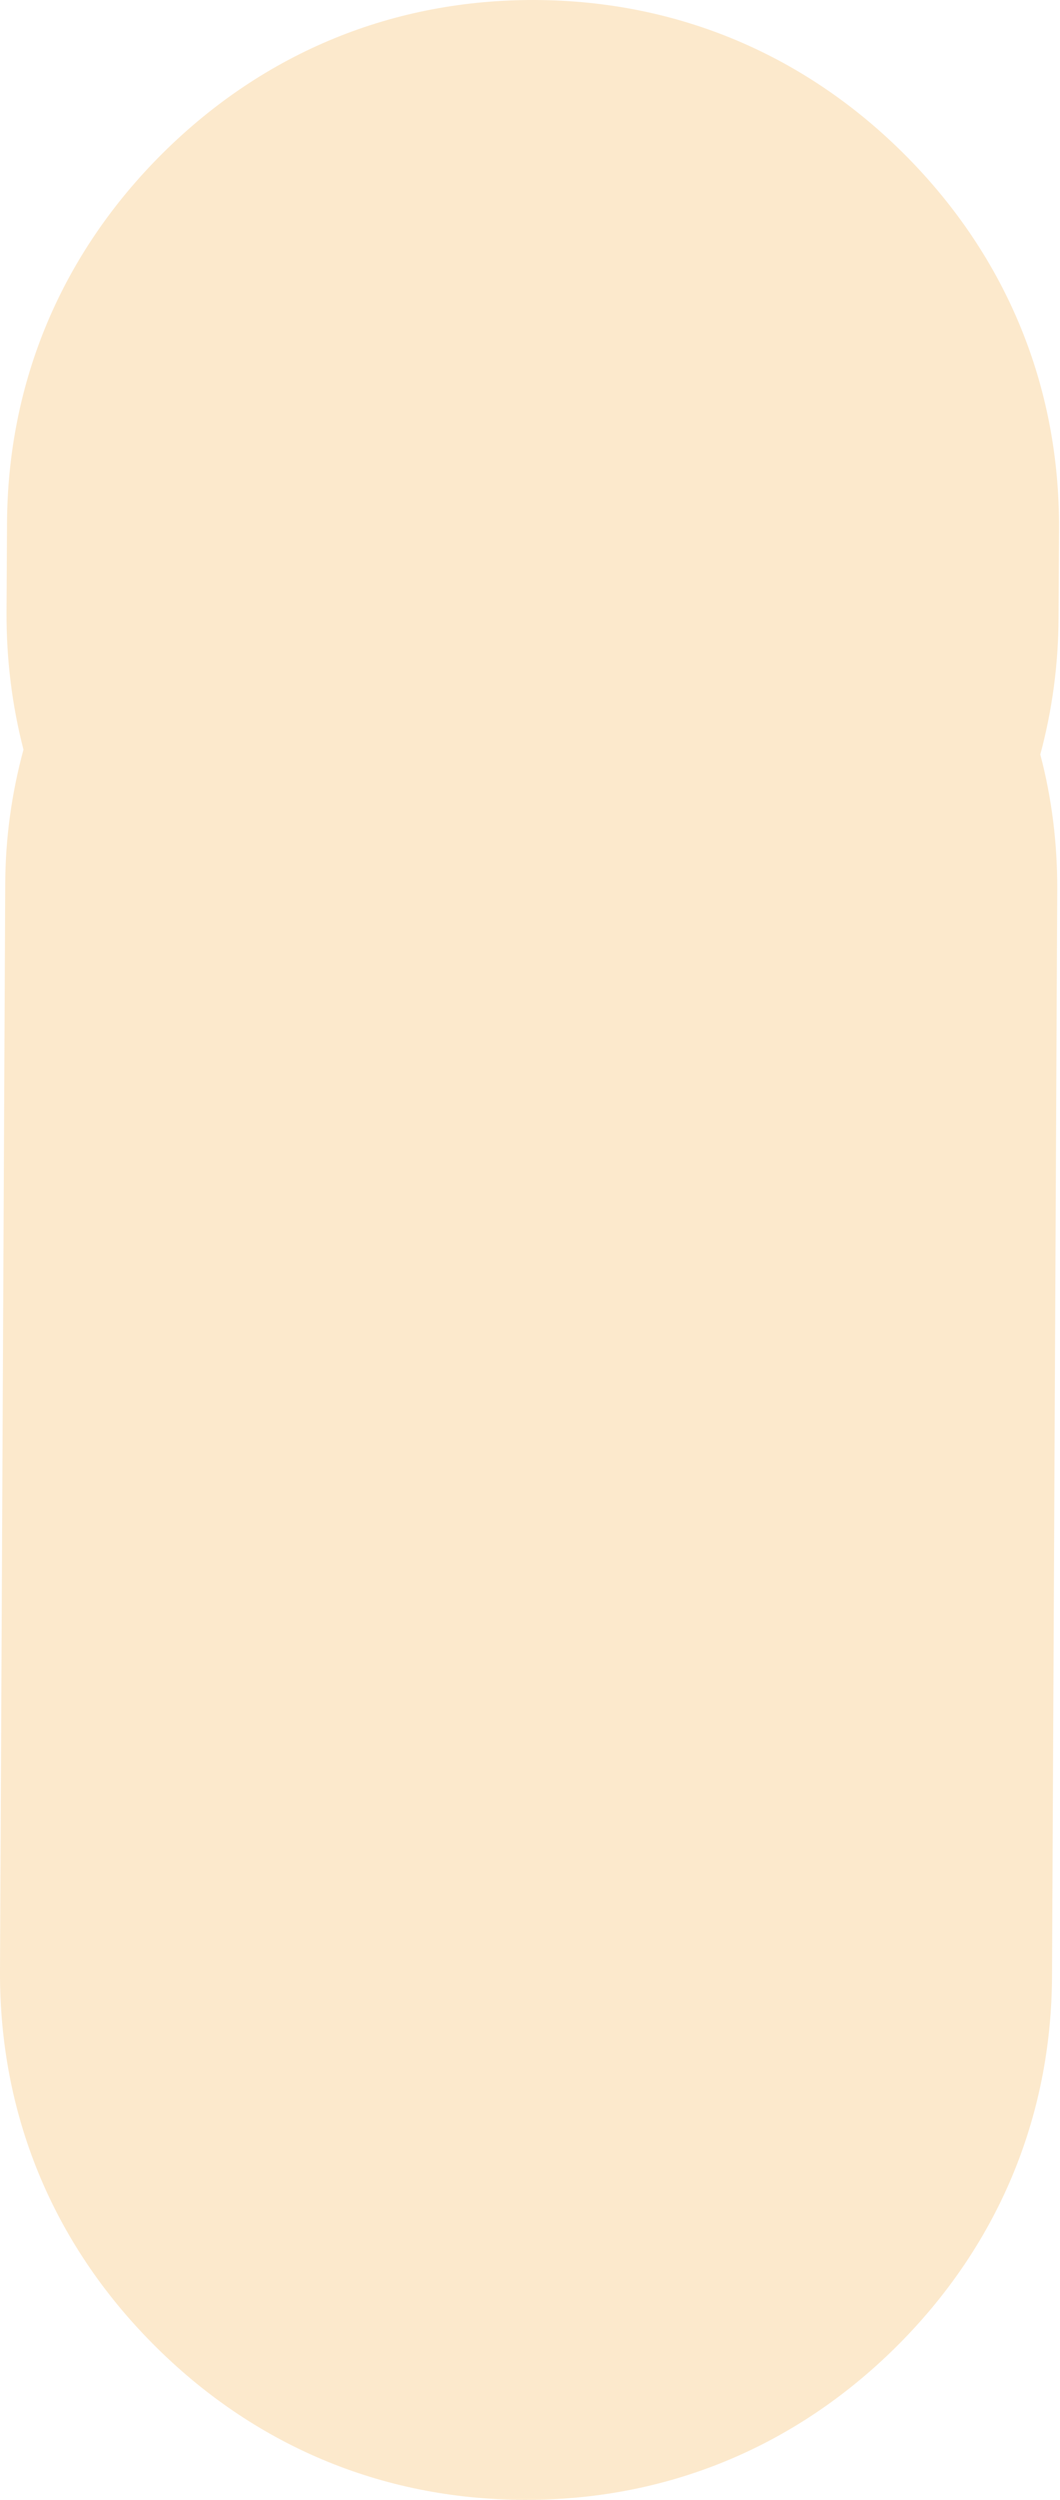 <?xml version="1.0" encoding="UTF-8"?> <svg xmlns="http://www.w3.org/2000/svg" width="95" height="224" viewBox="0 0 95 224" fill="none"> <path opacity="0.2" d="M46.916 223.999C34.18 223.941 22.684 219.091 13.672 209.99C4.66 200.904 -0.058 189.364 0.001 176.625L0.468 79.234C0.483 75.129 1.038 71.097 2.104 67.168C1.081 63.209 0.57 59.09 0.585 54.883L0.629 46.921C0.687 34.183 5.536 22.701 14.622 13.688C23.721 4.675 35.261 -0.058 47.998 0.001C60.72 0.059 72.215 4.909 81.227 13.995C90.239 23.096 94.972 34.636 94.913 47.374L94.87 55.336C94.855 59.543 94.3 63.647 93.234 67.606C94.271 71.536 94.767 75.582 94.753 79.687L94.285 177.078C94.227 189.816 89.378 201.298 80.292 210.311C71.192 219.325 59.653 224.058 46.916 223.999Z" fill="#F39200"></path> </svg> 